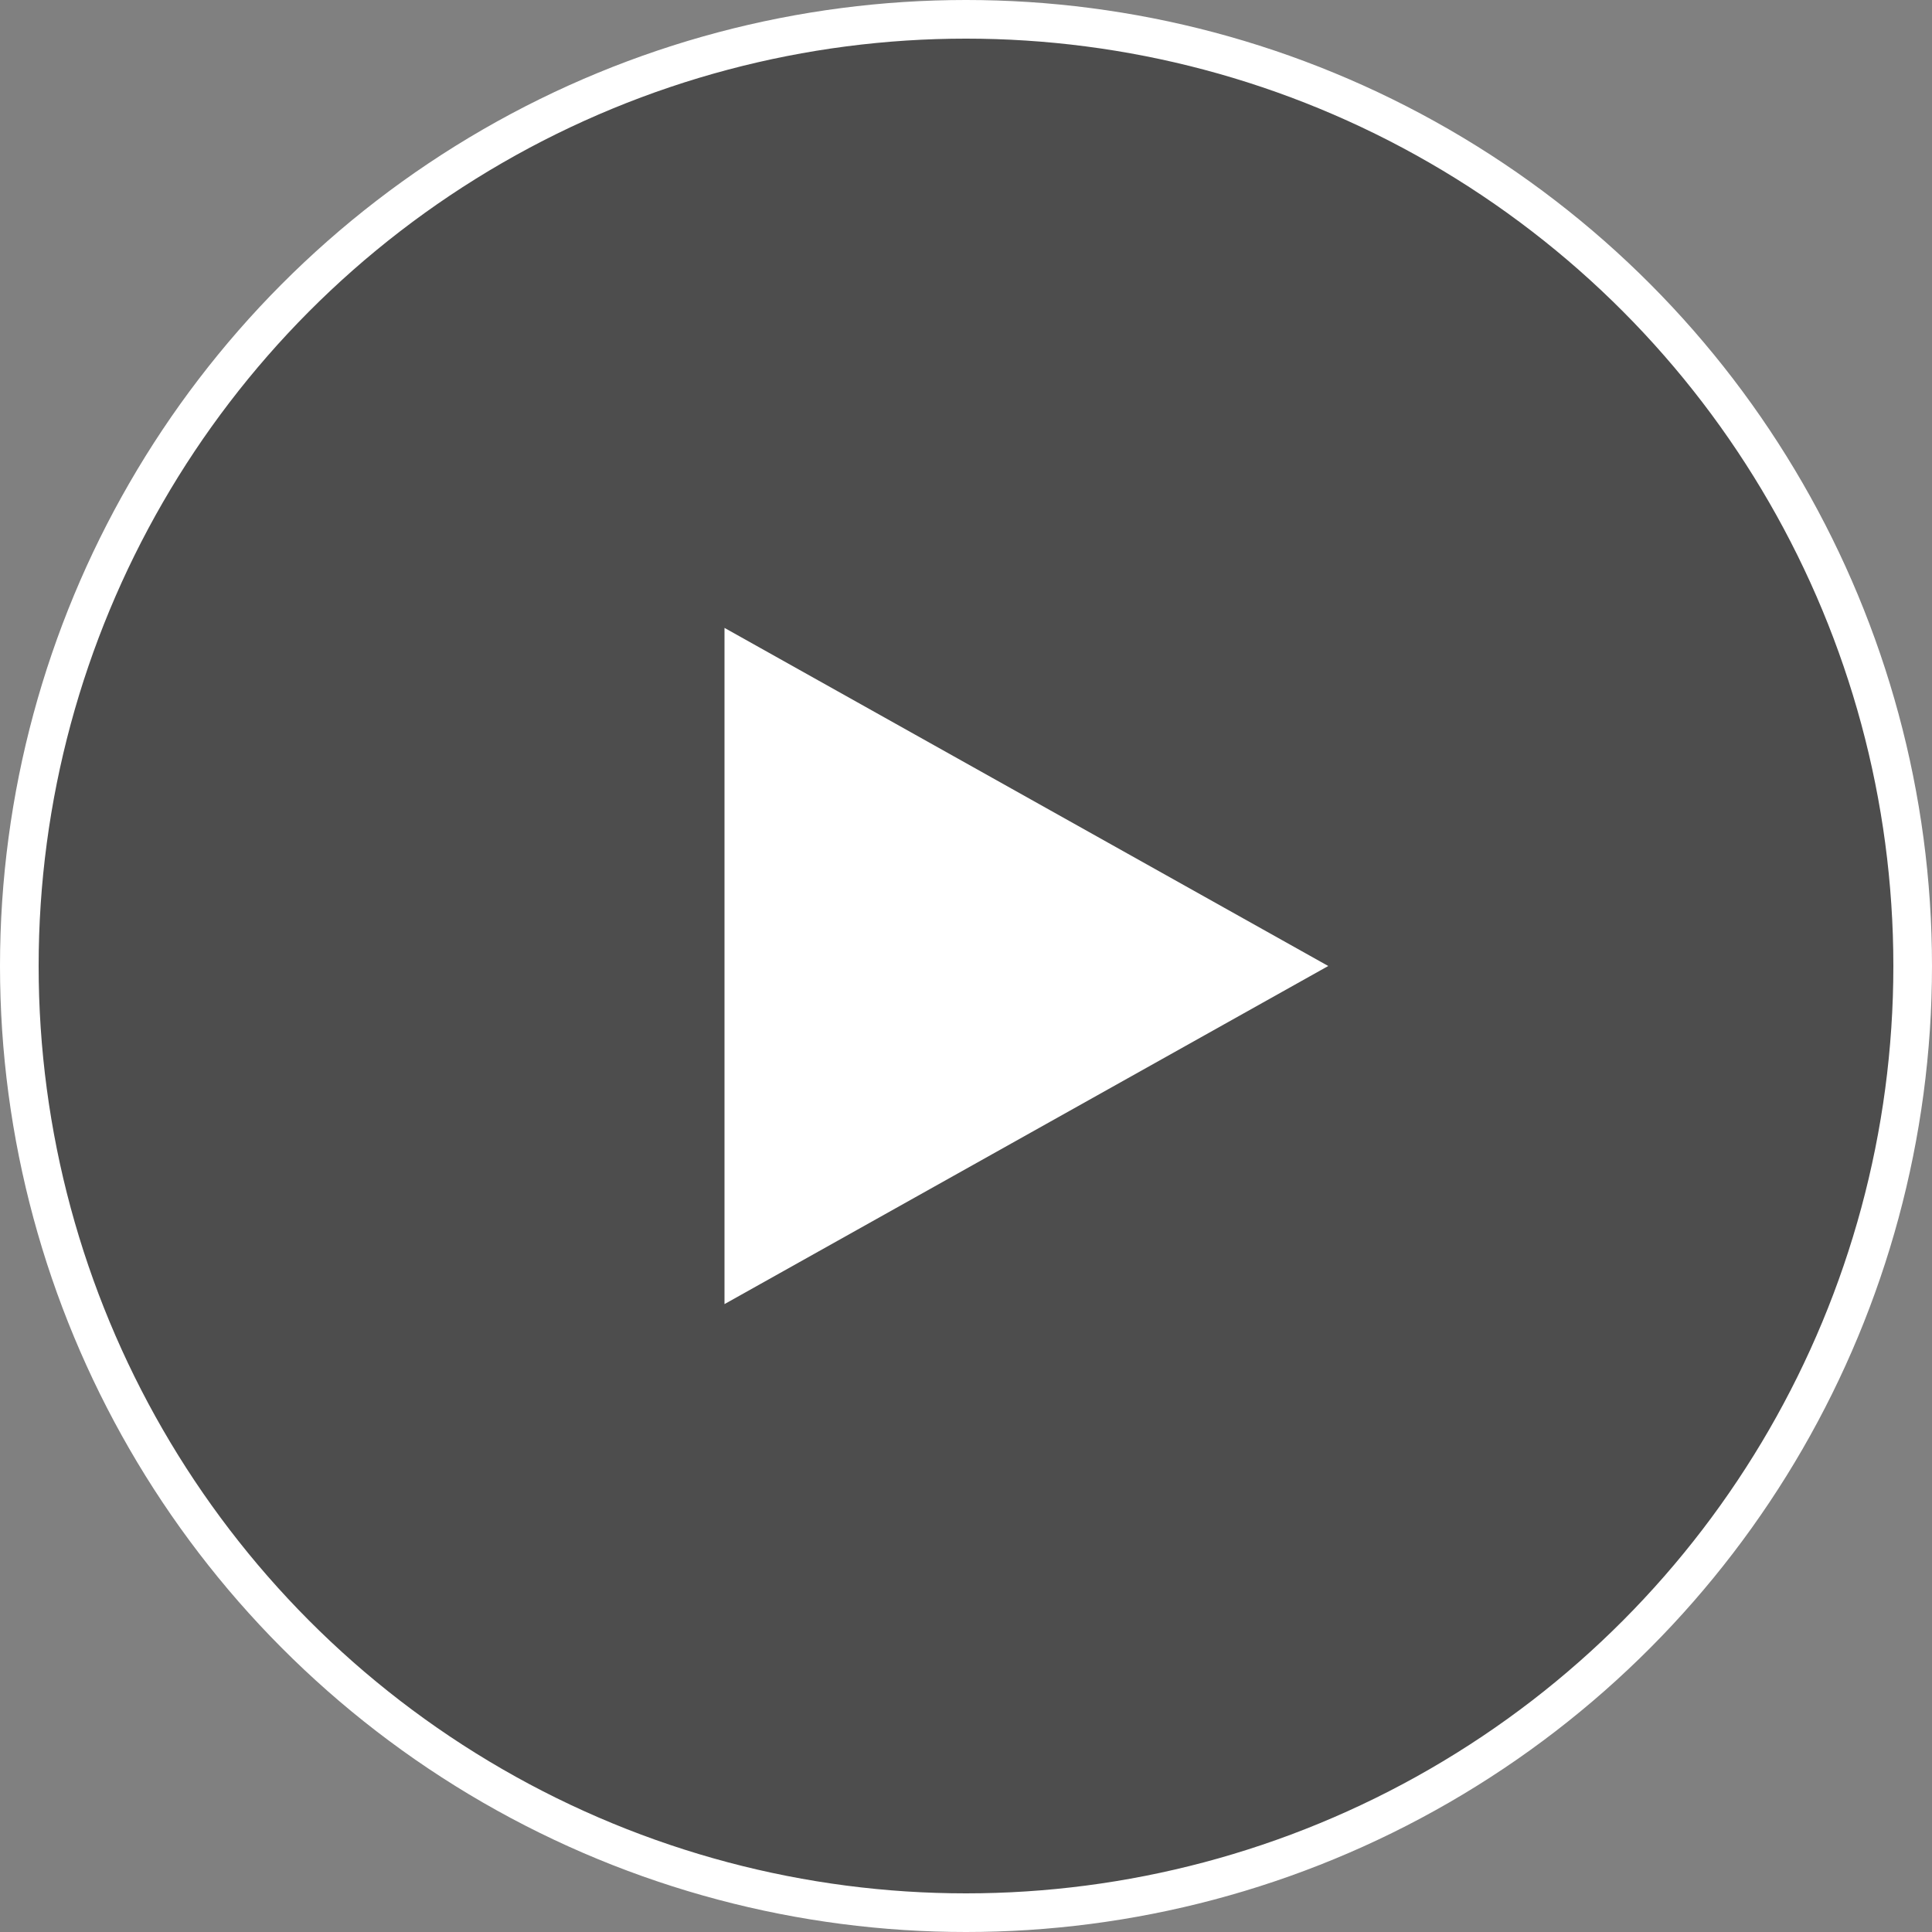 
<svg width="50" height="50" viewBox="0 0 50 50" fill="none" xmlns="http://www.w3.org/2000/svg">
    <rect x="0" y="0" width="50" height="50" fill="#808080" stroke="none"/>
    <circle cx="25" cy="25" r="24.5" fill="black" fill-opacity="0.4" stroke="white"/>
    <path d="M34.375 25L18.75 33.75L18.75 16.25L34.375 25Z" fill="white"/>
</svg>
